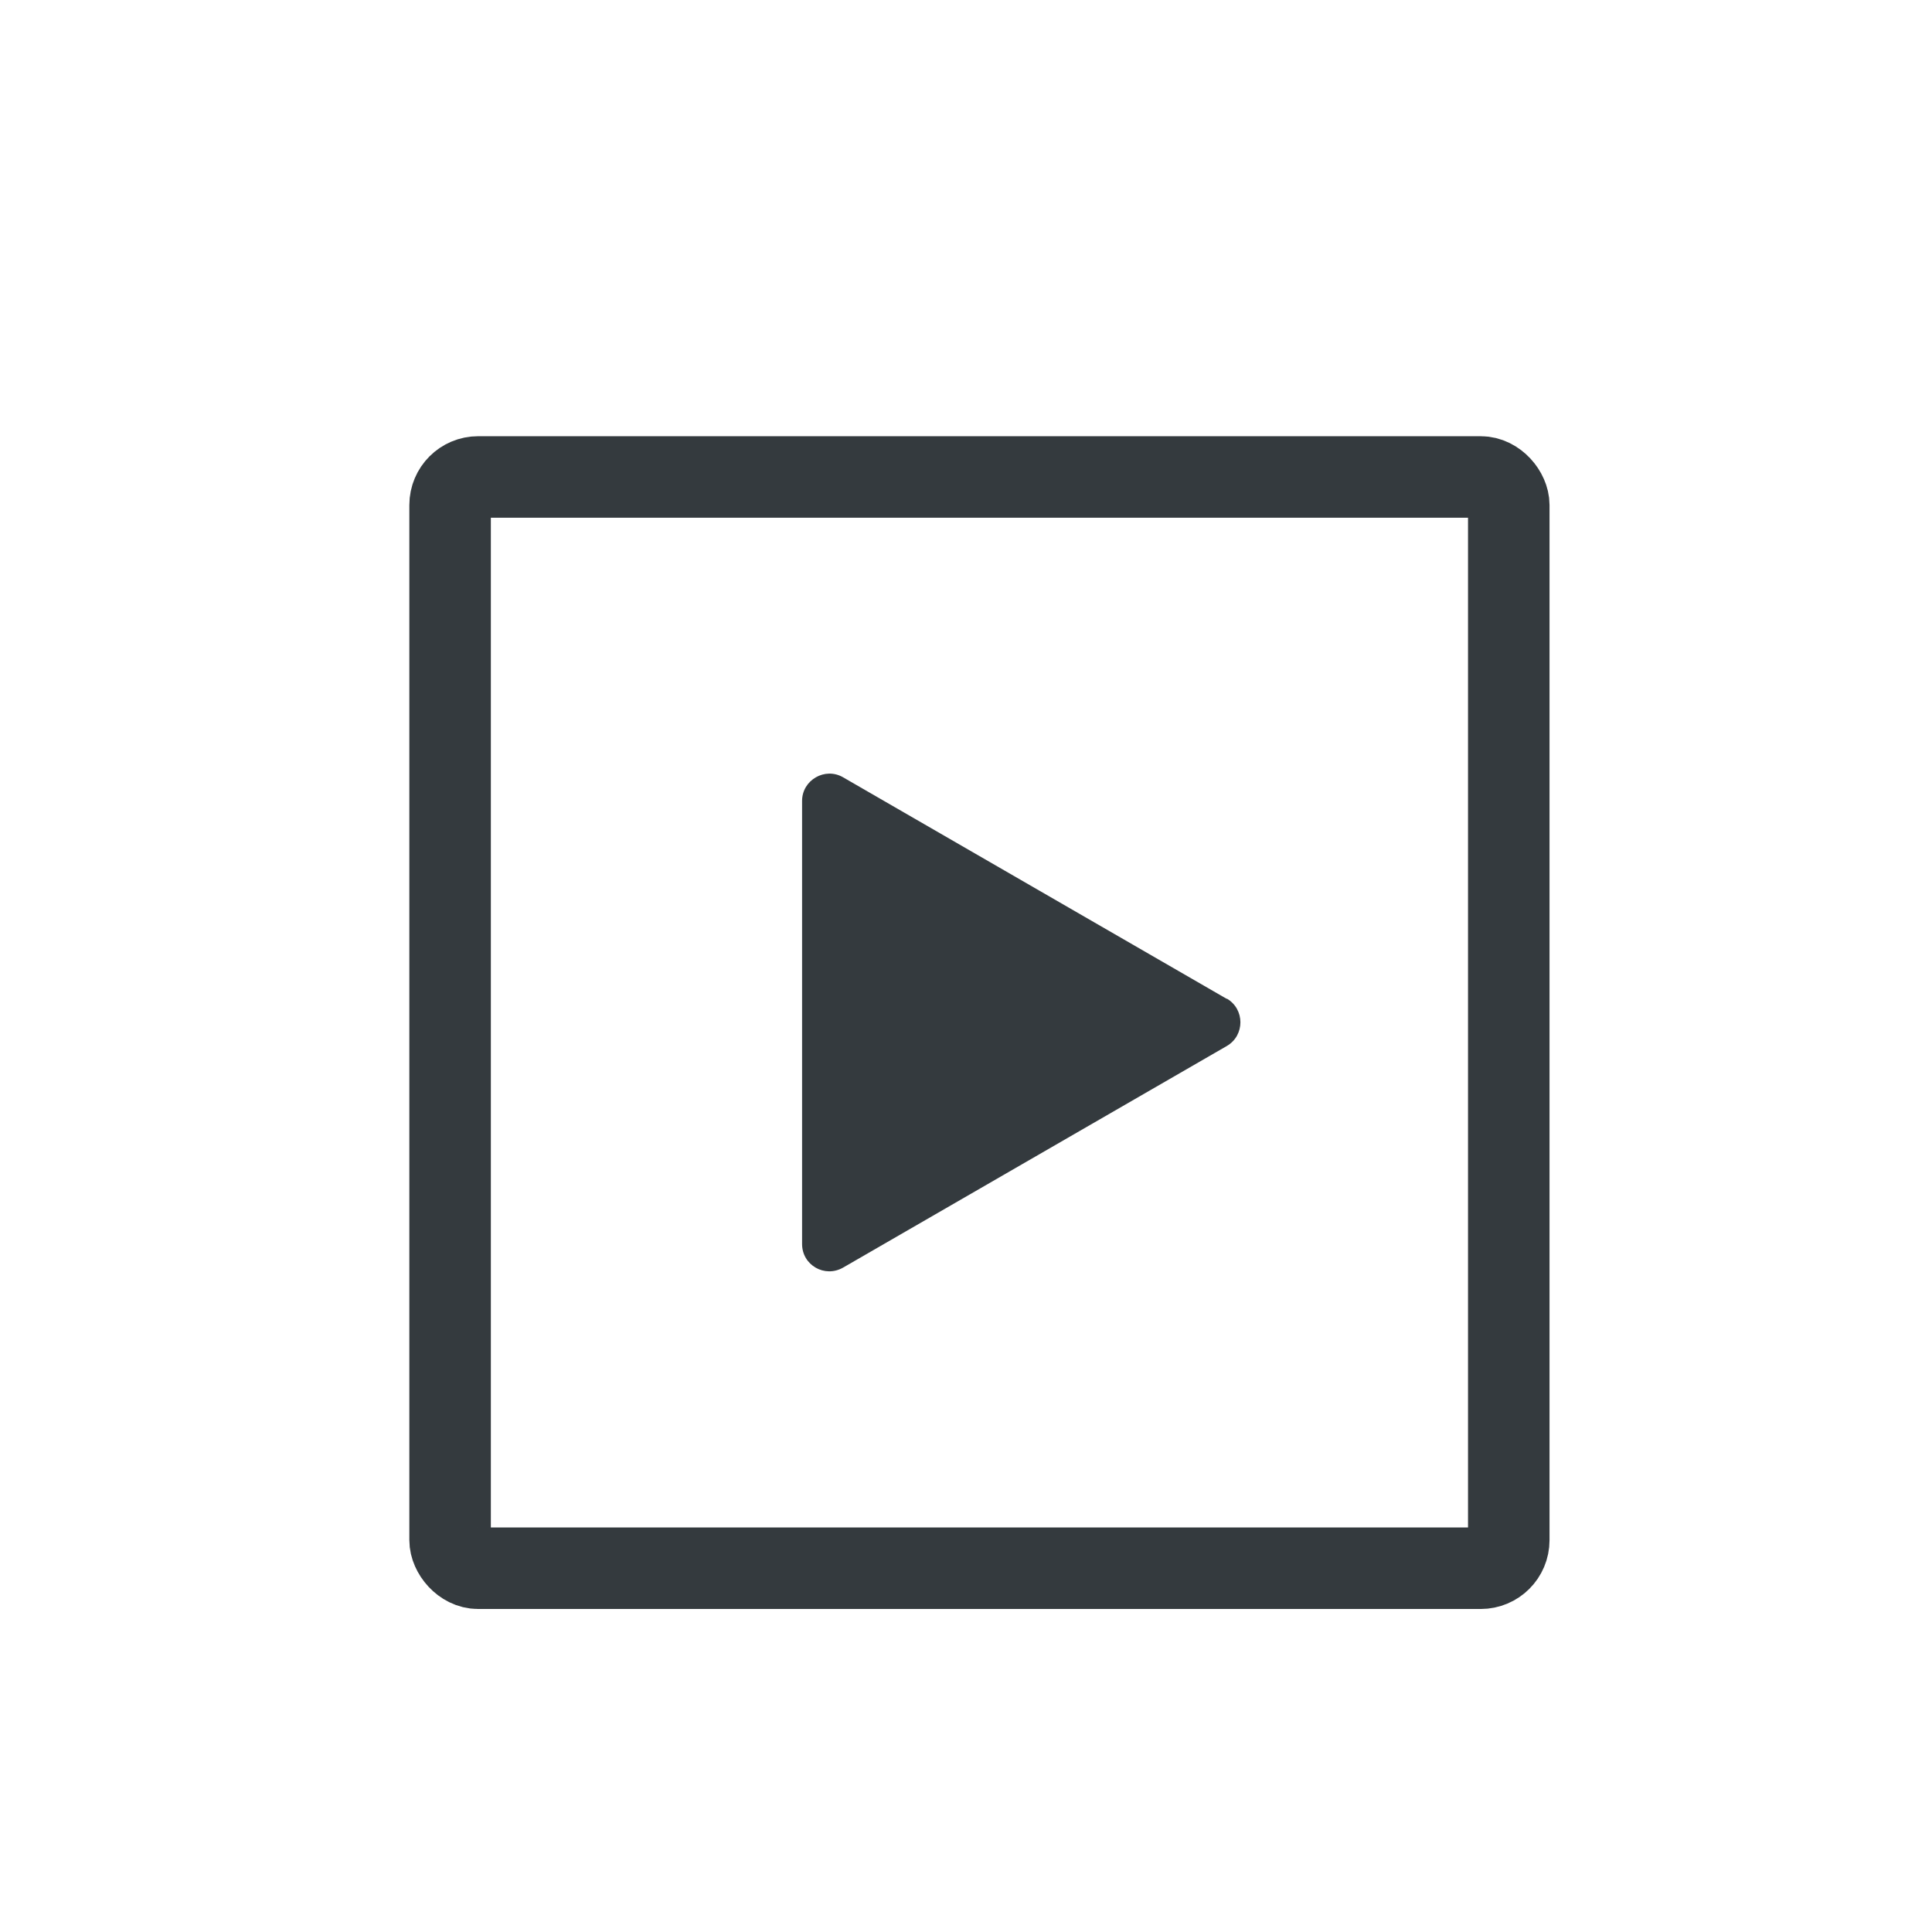 <?xml version="1.0" encoding="UTF-8"?>
<svg id="Layer_1" xmlns="http://www.w3.org/2000/svg" viewBox="0 0 64 64">
  <rect x="14.91" y="15.8" width="35.07" height="36.15" rx=".93" ry=".93" fill="none" stroke="#343a3e" stroke-miterlimit="10" stroke-width="2.7"/>
  <path d="M40.64,33.09l-12.71-7.34c-.6-.35-1.36.09-1.36.78v14.68c0,.7.75,1.13,1.36.78l12.71-7.34c.6-.35.6-1.22,0-1.57Z" fill="#343a3e"/>
</svg>